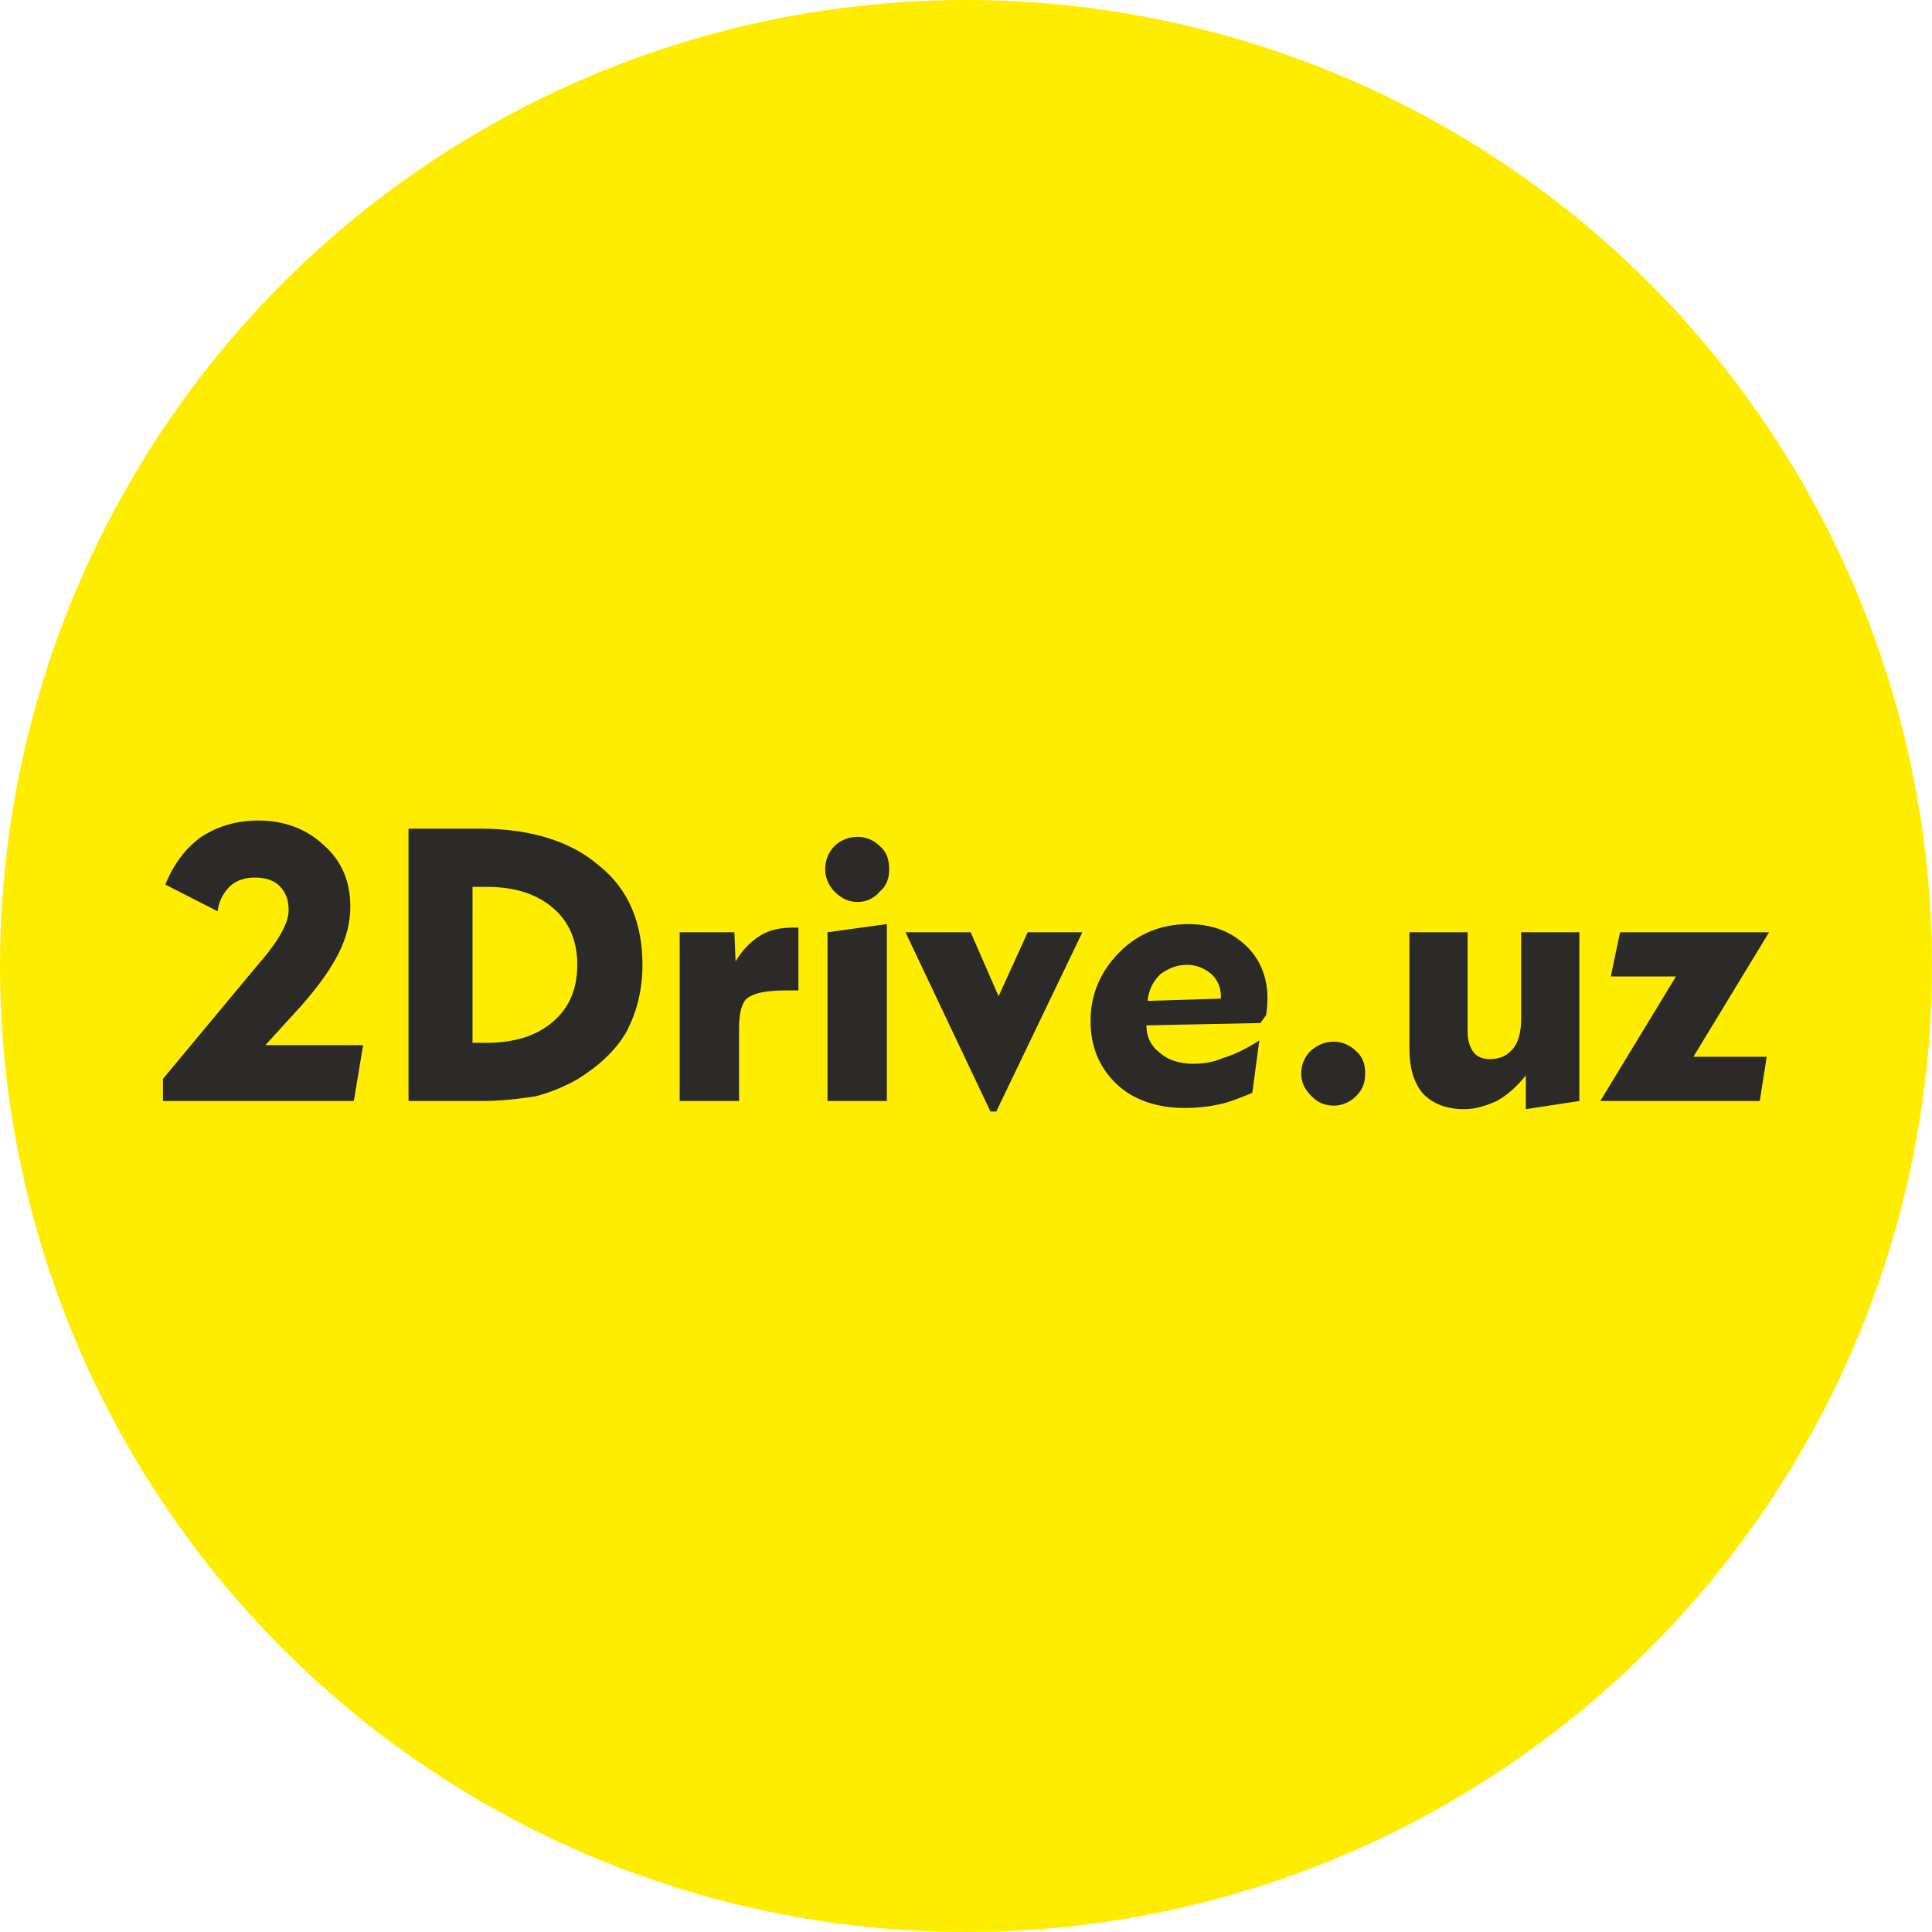 <?xml version="1.0" encoding="UTF-8"?> <svg xmlns="http://www.w3.org/2000/svg" xmlns:xlink="http://www.w3.org/1999/xlink" xml:space="preserve" width="512px" height="512px" version="1.1" style="shape-rendering:geometricPrecision; text-rendering:geometricPrecision; image-rendering:optimizeQuality; fill-rule:evenodd; clip-rule:evenodd" viewBox="0 0 16.6 16.6"> <defs> <style type="text/css"> .fil0 {fill:#FFED00} .fil1 {fill:#2B2A29;fill-rule:nonzero} </style> </defs> <g id="Слой_x0020_1">  <g id="_2056999725680"> <circle class="fil0" cx="8.3" cy="8.3" r="8.3"></circle> <path class="fil1" d="M1.4 9.46l0 -0.19 0.84 -1.01 0.01 -0.01c0.16,-0.19 0.23,-0.33 0.23,-0.43 0,-0.08 -0.02,-0.15 -0.08,-0.21 -0.05,-0.05 -0.13,-0.07 -0.21,-0.07 -0.08,0 -0.15,0.02 -0.21,0.07 -0.06,0.06 -0.1,0.13 -0.11,0.22l-0.45 -0.23c0.07,-0.17 0.17,-0.31 0.31,-0.41 0.14,-0.09 0.3,-0.14 0.49,-0.14 0.22,0 0.41,0.07 0.56,0.21 0.16,0.14 0.23,0.32 0.23,0.53 0,0.13 -0.03,0.26 -0.1,0.4 -0.07,0.14 -0.18,0.29 -0.32,0.45l-0.31 0.34 0.84 0 -0.08 0.48 -1.64 0zm2.66 -0.5l0.12 0c0.24,0 0.43,-0.06 0.57,-0.18 0.14,-0.12 0.21,-0.28 0.21,-0.49 0,-0.21 -0.07,-0.37 -0.21,-0.49 -0.14,-0.12 -0.33,-0.18 -0.57,-0.18l-0.12 0 0 1.34zm-0.55 0.5l0 -2.34 0.62 0c0.43,0 0.78,0.11 1.02,0.32 0.25,0.2 0.37,0.49 0.37,0.85 0,0.22 -0.05,0.41 -0.14,0.58 -0.1,0.17 -0.25,0.3 -0.43,0.41 -0.11,0.06 -0.23,0.11 -0.35,0.14 -0.13,0.02 -0.29,0.04 -0.47,0.04l-0.62 0zm2.84 0l-0.51 0 0 -1.45 0.47 0 0.01 0.25c0.06,-0.1 0.13,-0.17 0.21,-0.22 0.08,-0.05 0.17,-0.07 0.29,-0.07l0.04 0 0 0.54 -0.05 0 -0.06 0c-0.16,0 -0.26,0.02 -0.32,0.06 -0.05,0.03 -0.08,0.12 -0.08,0.26l0 0.63zm0.74 -1.99c0,-0.08 0.03,-0.15 0.08,-0.2 0.05,-0.05 0.12,-0.08 0.2,-0.08 0.07,0 0.14,0.03 0.19,0.08 0.06,0.05 0.08,0.12 0.08,0.2 0,0.07 -0.02,0.14 -0.08,0.19 -0.05,0.06 -0.12,0.09 -0.19,0.09 -0.08,0 -0.14,-0.03 -0.2,-0.09 -0.05,-0.05 -0.08,-0.12 -0.08,-0.19zm0.53 1.99l-0.51 0 0 -1.45 0.51 -0.07 0 1.52zm0.89 0.09l-0.73 -1.54 0.56 0 0.24 0.55 0.25 -0.55 0.47 0 -0.74 1.54 -0.05 0zm1.35 -0.95l0.63 -0.02 0 -0.02c0,-0.08 -0.03,-0.14 -0.08,-0.19 -0.06,-0.05 -0.13,-0.08 -0.21,-0.08 -0.09,0 -0.16,0.03 -0.23,0.08 -0.06,0.06 -0.1,0.13 -0.11,0.23zm0.96 0.34l-0.06 0.45c-0.1,0.04 -0.19,0.08 -0.29,0.1 -0.09,0.02 -0.19,0.03 -0.29,0.03 -0.24,0 -0.44,-0.07 -0.58,-0.2 -0.15,-0.14 -0.23,-0.32 -0.23,-0.55 0,-0.23 0.09,-0.43 0.25,-0.59 0.16,-0.16 0.36,-0.24 0.59,-0.24 0.2,0 0.36,0.06 0.49,0.18 0.12,0.11 0.19,0.27 0.19,0.45 0,0.03 0,0.08 -0.01,0.14l0 0.01 -0.05 0.07 -0.98 0.02c0,0.1 0.04,0.18 0.12,0.24 0.07,0.06 0.17,0.09 0.28,0.09 0.08,0 0.17,-0.01 0.26,-0.05 0.1,-0.03 0.2,-0.08 0.31,-0.15zm0.36 0.28c0,-0.07 0.03,-0.14 0.08,-0.19 0.06,-0.05 0.12,-0.08 0.2,-0.08 0.07,0 0.14,0.03 0.19,0.08 0.06,0.05 0.08,0.12 0.08,0.19 0,0.08 -0.02,0.14 -0.08,0.2 -0.05,0.05 -0.12,0.08 -0.19,0.08 -0.08,0 -0.14,-0.03 -0.19,-0.08 -0.06,-0.06 -0.09,-0.12 -0.09,-0.2z"></path> <path class="fil1" d="M13.07 8.01l0.5 0 0 1.45 -0.46 0.07 0 -0.29c-0.08,0.1 -0.16,0.17 -0.25,0.22 -0.09,0.04 -0.18,0.07 -0.28,0.07 -0.16,0 -0.27,-0.05 -0.35,-0.13 -0.08,-0.09 -0.12,-0.22 -0.12,-0.39l0 -1 0.5 0 0 0.86c0,0.07 0.02,0.13 0.05,0.17 0.03,0.04 0.08,0.06 0.14,0.06 0.09,0 0.15,-0.03 0.2,-0.09 0.05,-0.06 0.07,-0.15 0.07,-0.26l0 -0.74zm0.68 1.45l0.65 -1.07 -0.56 0 0.08 -0.38 1.28 0 -0.65 1.07 0.63 0 -0.06 0.38 -1.37 0z"></path> </g> </g> </svg> 
